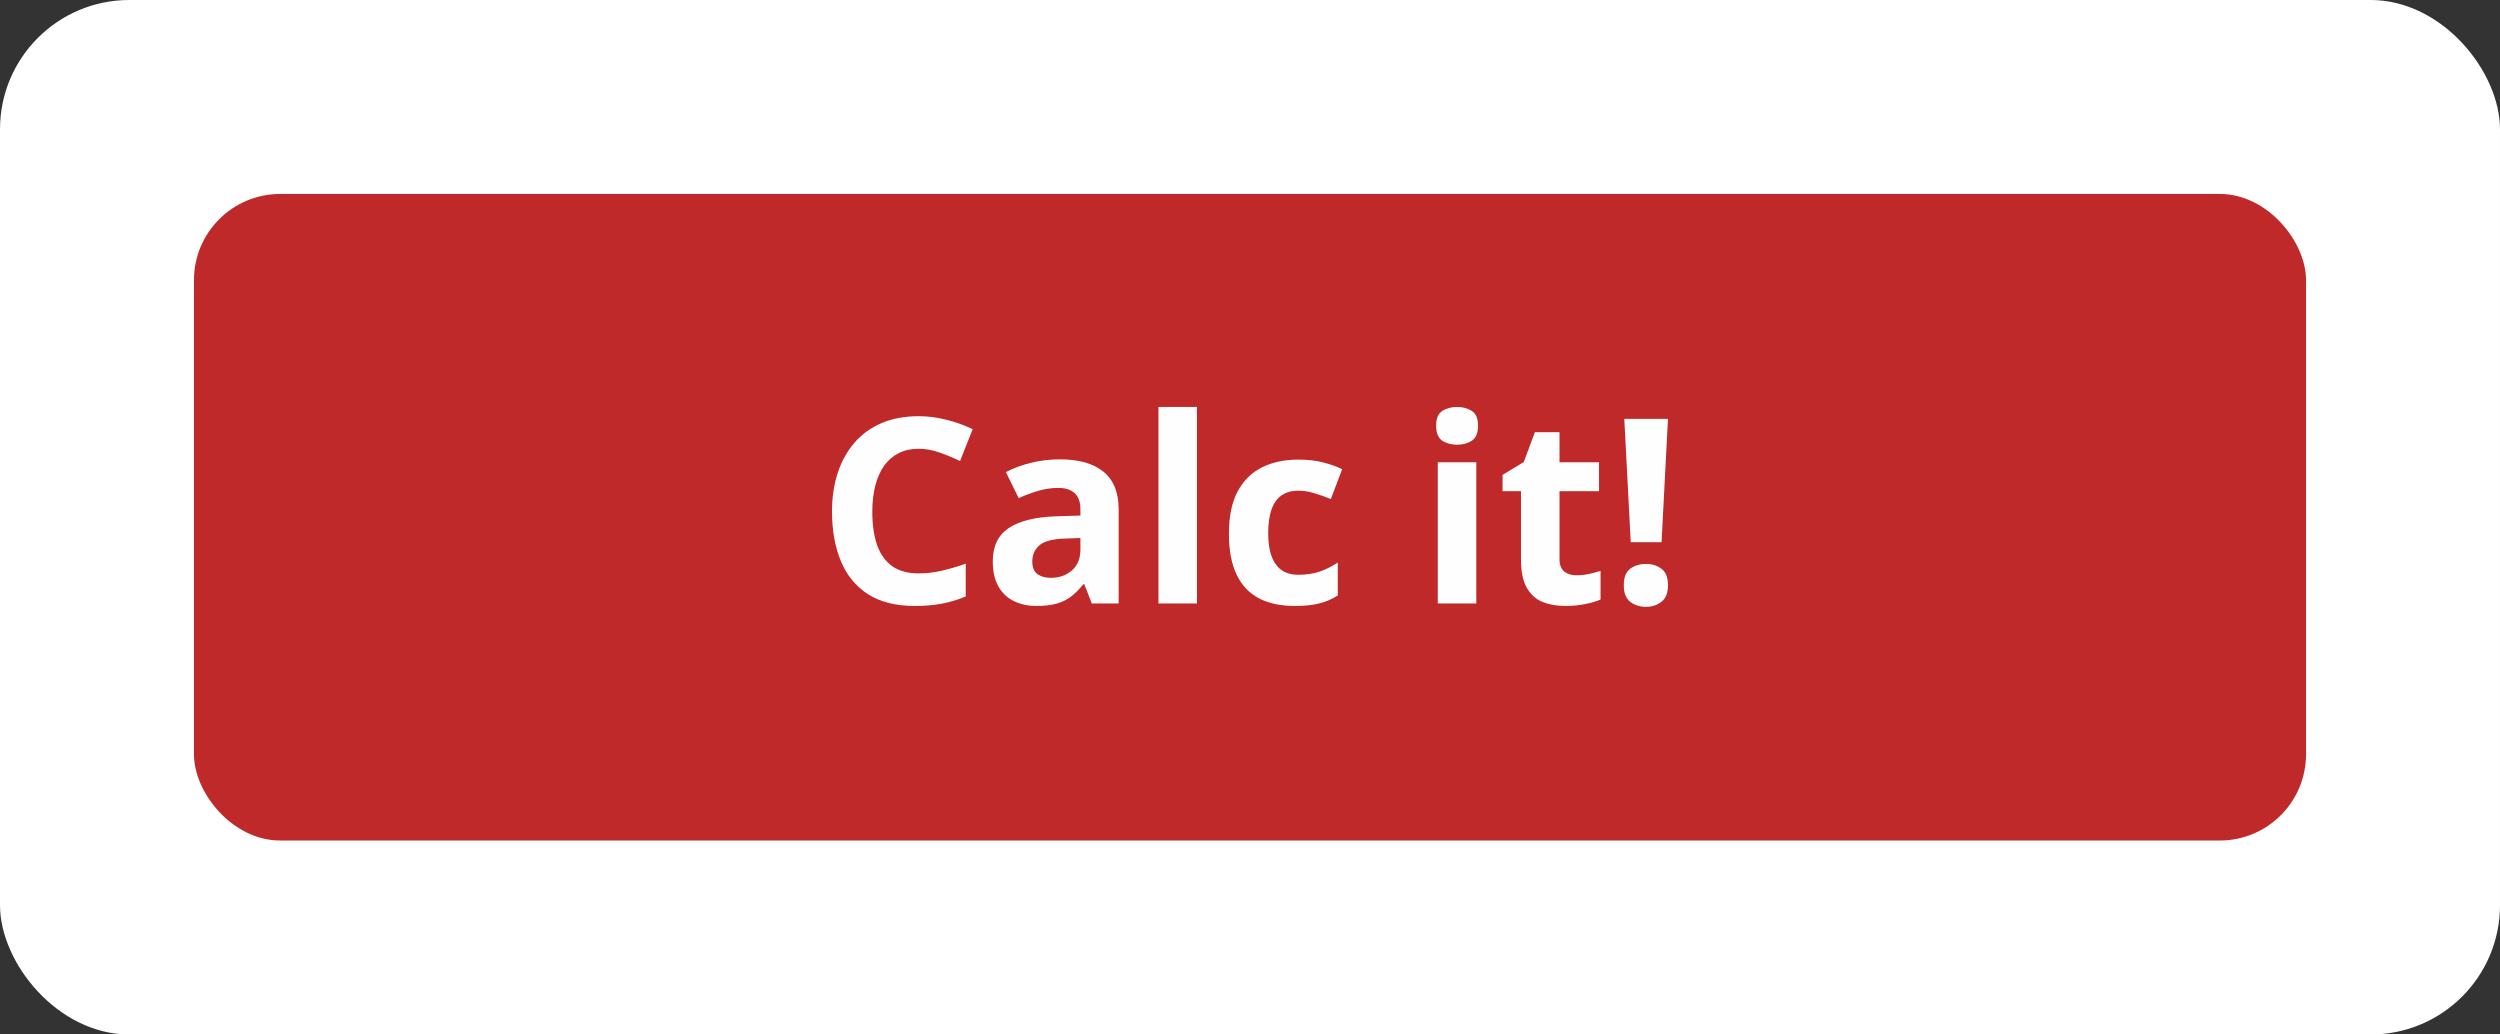 <svg width="116" height="48" viewBox="0 0 116 48" fill="none" xmlns="http://www.w3.org/2000/svg">
<rect x="0" y="0" width="116" height="48" fill="#333333" stroke="none"/>
<rect width="116" height="48" rx="6" fill="white"/>
<rect x="9" y="9" width="98" height="30" rx="4" fill="#C02929"/>
<path d="M42.625 20.822C42.277 20.822 41.969 20.891 41.699 21.027C41.434 21.16 41.209 21.354 41.025 21.607C40.846 21.861 40.709 22.168 40.615 22.527C40.522 22.887 40.475 23.291 40.475 23.74C40.475 24.346 40.549 24.863 40.697 25.293C40.85 25.719 41.084 26.045 41.4 26.271C41.717 26.494 42.125 26.605 42.625 26.605C42.973 26.605 43.32 26.566 43.668 26.488C44.02 26.41 44.4 26.299 44.81 26.154V27.678C44.432 27.834 44.059 27.945 43.691 28.012C43.324 28.082 42.912 28.117 42.455 28.117C41.572 28.117 40.846 27.936 40.275 27.572C39.709 27.205 39.289 26.693 39.016 26.037C38.742 25.377 38.605 24.607 38.605 23.729C38.605 23.08 38.693 22.486 38.869 21.947C39.045 21.408 39.303 20.941 39.643 20.547C39.982 20.152 40.402 19.848 40.902 19.633C41.402 19.418 41.977 19.311 42.625 19.311C43.051 19.311 43.477 19.365 43.902 19.475C44.332 19.58 44.742 19.727 45.133 19.914L44.547 21.391C44.227 21.238 43.904 21.105 43.58 20.992C43.256 20.879 42.938 20.822 42.625 20.822ZM49.182 21.314C50.06 21.314 50.734 21.506 51.203 21.889C51.672 22.271 51.906 22.854 51.906 23.635V28H50.658L50.312 27.109H50.266C50.078 27.344 49.887 27.535 49.691 27.684C49.496 27.832 49.272 27.941 49.018 28.012C48.764 28.082 48.455 28.117 48.092 28.117C47.705 28.117 47.357 28.043 47.049 27.895C46.744 27.746 46.504 27.52 46.328 27.215C46.152 26.906 46.065 26.516 46.065 26.043C46.065 25.348 46.309 24.836 46.797 24.508C47.285 24.176 48.018 23.992 48.994 23.957L50.131 23.922V23.635C50.131 23.291 50.041 23.039 49.861 22.879C49.682 22.719 49.432 22.639 49.111 22.639C48.795 22.639 48.484 22.684 48.18 22.773C47.875 22.863 47.57 22.977 47.266 23.113L46.674 21.906C47.022 21.723 47.41 21.578 47.84 21.473C48.273 21.367 48.721 21.314 49.182 21.314ZM50.131 24.965L49.44 24.988C48.861 25.004 48.459 25.107 48.232 25.299C48.01 25.49 47.898 25.742 47.898 26.055C47.898 26.328 47.978 26.523 48.139 26.641C48.299 26.754 48.508 26.811 48.766 26.811C49.148 26.811 49.471 26.697 49.732 26.471C49.998 26.244 50.131 25.922 50.131 25.504V24.965ZM55.539 28H53.752V18.883H55.539V28ZM60.08 28.117C59.432 28.117 58.879 28 58.422 27.766C57.965 27.527 57.617 27.16 57.379 26.664C57.141 26.168 57.022 25.533 57.022 24.76C57.022 23.959 57.156 23.307 57.426 22.803C57.699 22.295 58.076 21.922 58.557 21.684C59.041 21.445 59.602 21.326 60.238 21.326C60.691 21.326 61.082 21.371 61.41 21.461C61.742 21.547 62.031 21.65 62.277 21.771L61.75 23.154C61.469 23.041 61.207 22.949 60.965 22.879C60.723 22.805 60.48 22.768 60.238 22.768C59.926 22.768 59.666 22.842 59.459 22.99C59.252 23.135 59.098 23.354 58.996 23.646C58.895 23.939 58.844 24.307 58.844 24.748C58.844 25.182 58.898 25.541 59.008 25.826C59.117 26.111 59.275 26.324 59.482 26.465C59.69 26.602 59.941 26.67 60.238 26.67C60.609 26.67 60.94 26.621 61.228 26.523C61.518 26.422 61.799 26.281 62.072 26.102V27.631C61.799 27.803 61.512 27.926 61.211 28C60.914 28.078 60.537 28.117 60.08 28.117ZM68.5 21.449V28H66.713V21.449H68.5ZM67.609 18.883C67.875 18.883 68.103 18.945 68.295 19.07C68.486 19.191 68.582 19.42 68.582 19.756C68.582 20.088 68.486 20.318 68.295 20.447C68.103 20.572 67.875 20.635 67.609 20.635C67.34 20.635 67.109 20.572 66.918 20.447C66.731 20.318 66.637 20.088 66.637 19.756C66.637 19.42 66.731 19.191 66.918 19.07C67.109 18.945 67.34 18.883 67.609 18.883ZM73.141 26.693C73.336 26.693 73.525 26.674 73.709 26.635C73.897 26.596 74.082 26.547 74.266 26.488V27.818C74.074 27.904 73.836 27.975 73.551 28.029C73.269 28.088 72.961 28.117 72.625 28.117C72.234 28.117 71.883 28.055 71.57 27.93C71.262 27.801 71.018 27.58 70.838 27.268C70.662 26.951 70.574 26.512 70.574 25.949V22.791H69.719V22.035L70.703 21.438L71.219 20.055H72.361V21.449H74.195V22.791H72.361V25.949C72.361 26.199 72.432 26.387 72.572 26.512C72.717 26.633 72.906 26.693 73.141 26.693ZM77.096 25.158H75.666L75.367 19.434H77.394L77.096 25.158ZM75.344 27.162C75.344 26.795 75.443 26.537 75.643 26.389C75.846 26.24 76.09 26.166 76.375 26.166C76.652 26.166 76.891 26.24 77.09 26.389C77.293 26.537 77.394 26.795 77.394 27.162C77.394 27.514 77.293 27.768 77.09 27.924C76.891 28.08 76.652 28.158 76.375 28.158C76.09 28.158 75.846 28.08 75.643 27.924C75.443 27.768 75.344 27.514 75.344 27.162Z" fill="#FEFEFE"/>
</svg>
